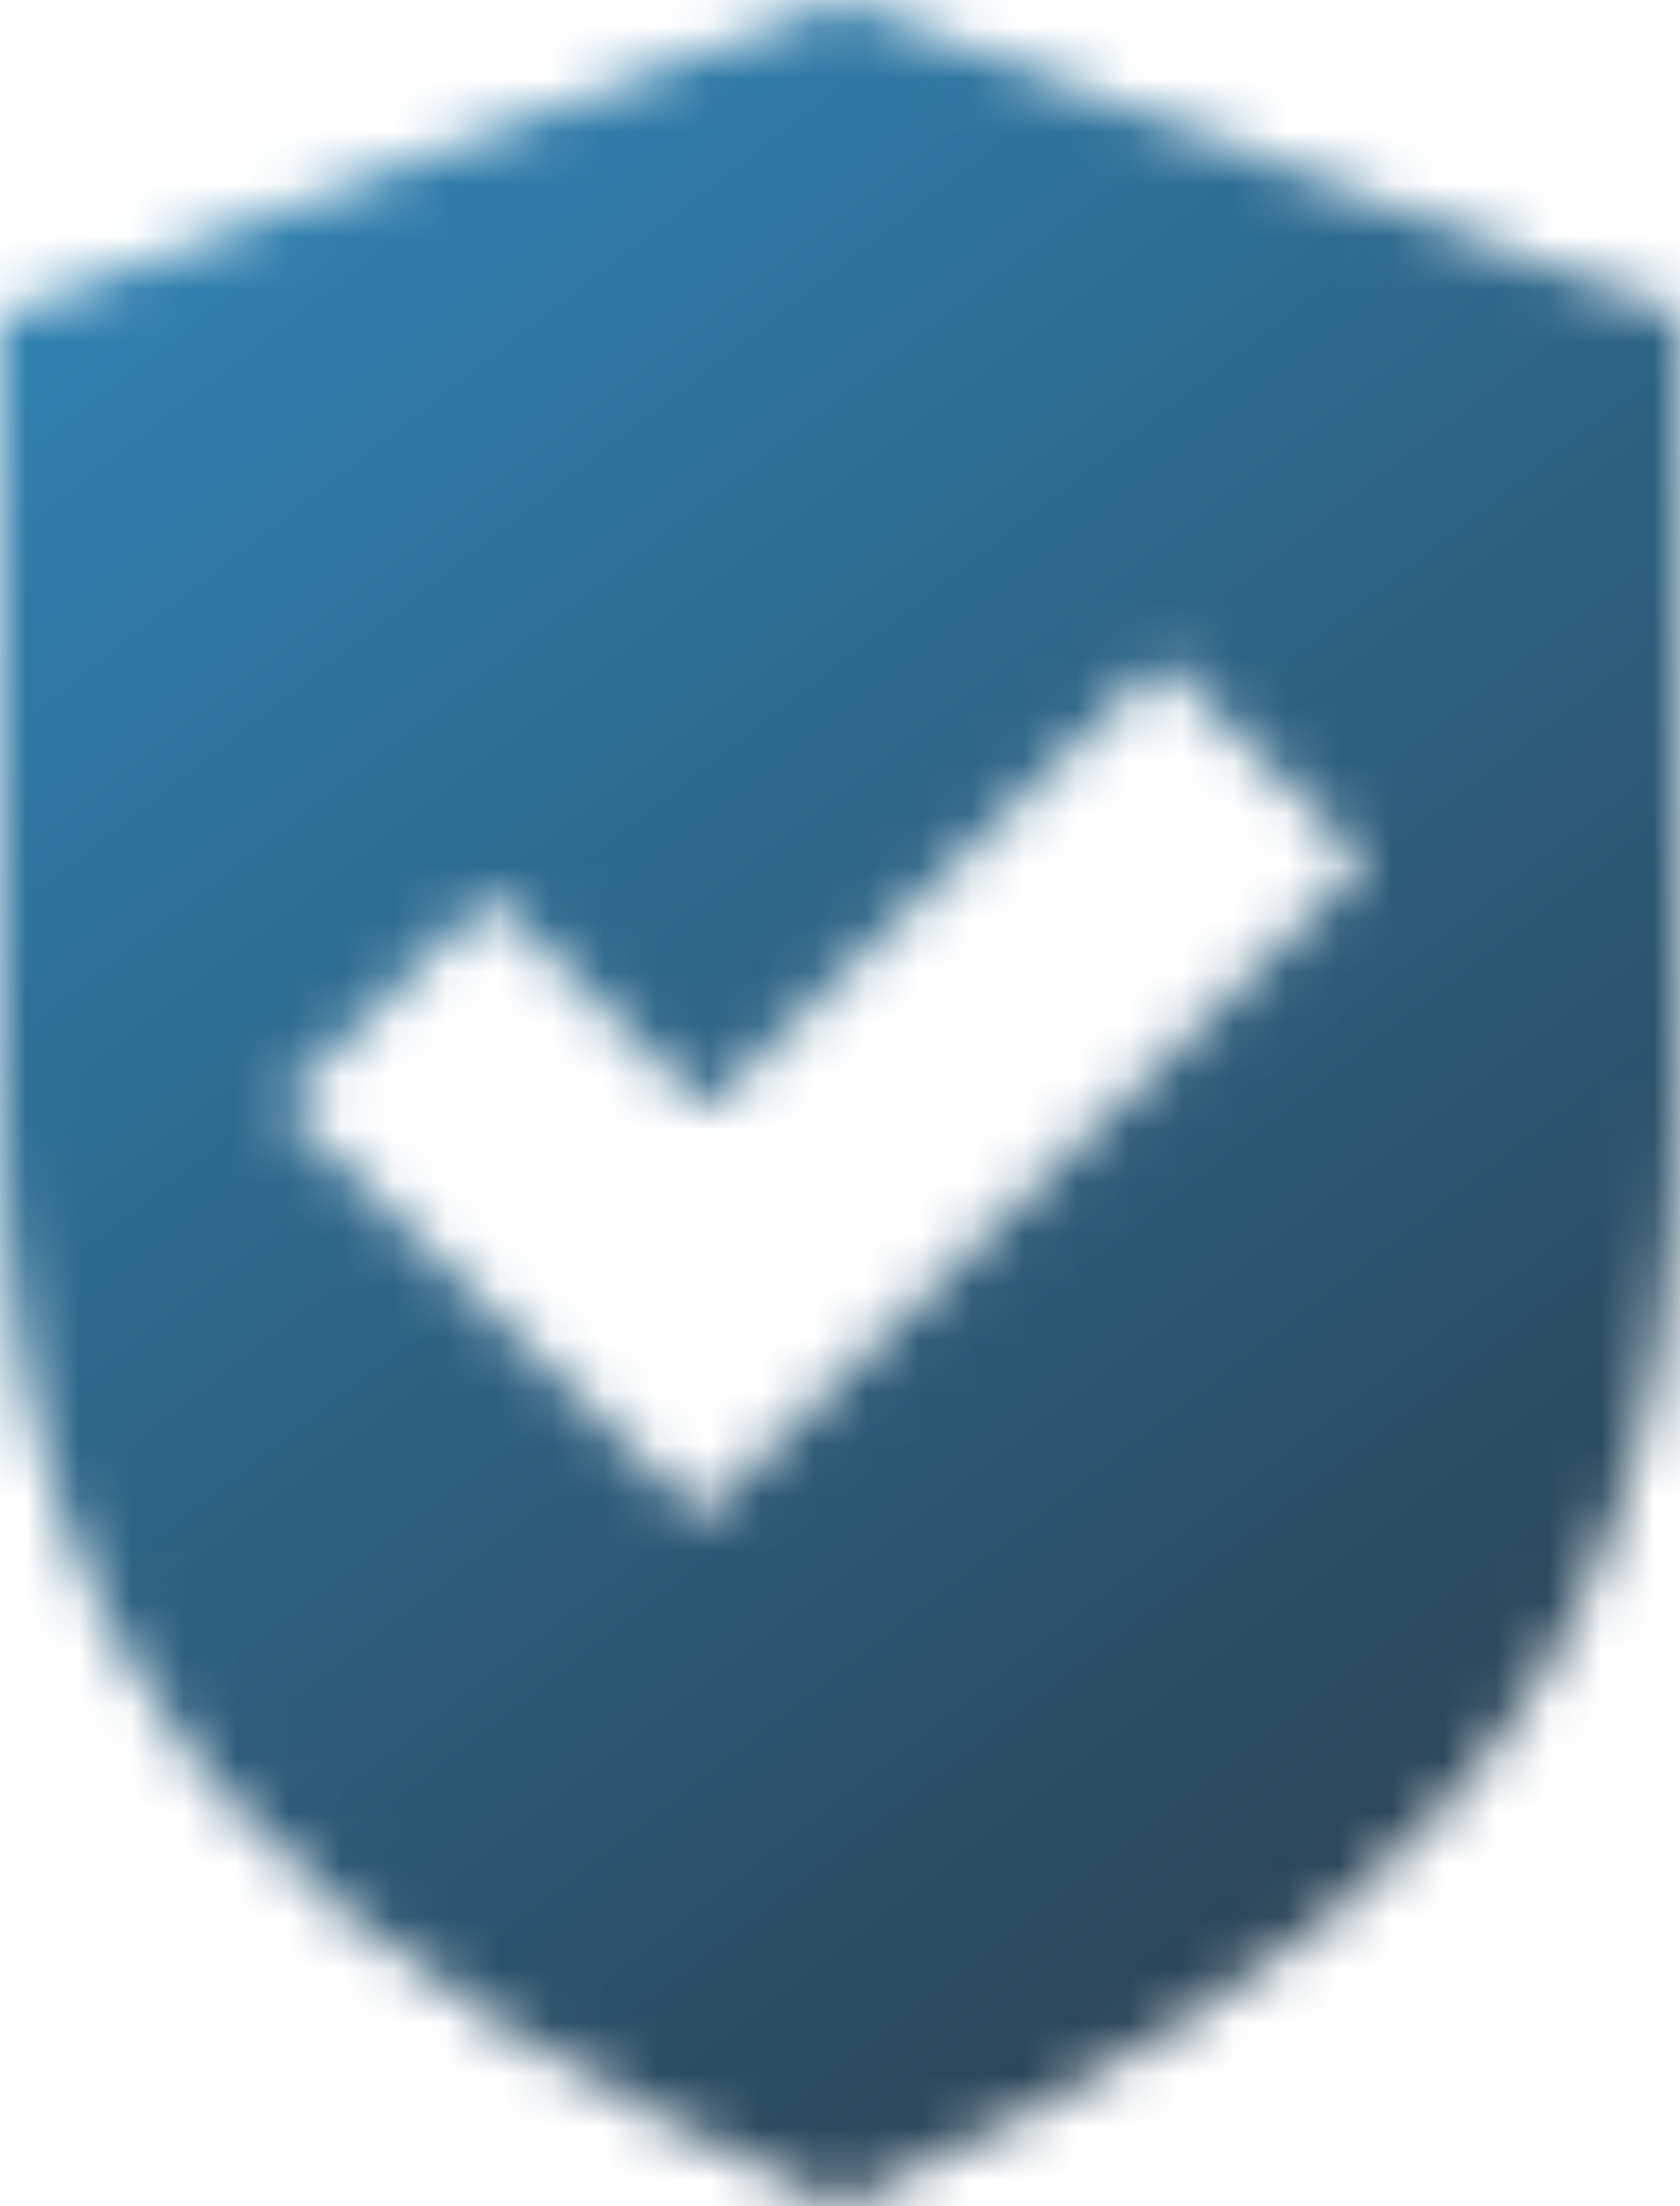 <svg width="32" height="42" viewBox="0 0 32 42" fill="none" xmlns="http://www.w3.org/2000/svg">
<mask id="mask0" mask-type="alpha" maskUnits="userSpaceOnUse" x="0" y="0" width="33" height="42">
<path d="M16.001 0L0 6V21C0 33 6.401 37.5 16 42C25.6 37.5 32.001 33 32.001 21V6C32.001 6 16.001 0 16.001 0V0ZM13.334 28.875L5.334 21L9.334 17.062L13.448 21.113L22.115 12.582L26.001 16.406L13.334 28.875Z" fill="black"/>
</mask>
<g mask="url(#mask0)">
<rect x="-7" y="-3" width="51" height="53" fill="url(#paint0_linear)"/>
</g>
<defs>
<linearGradient id="paint0_linear" x1="-10.999" y1="-13" x2="41.166" y2="54.26" gradientUnits="userSpaceOnUse">
<stop stop-color="#33A2E2"/>
<stop offset="0.879" stop-color="#29313A"/>
</linearGradient>
</defs>
</svg>
